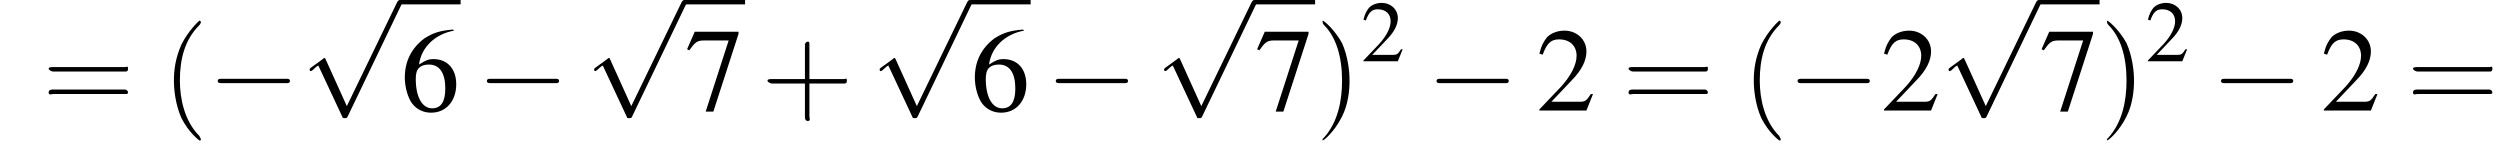 <?xml version='1.0' encoding='UTF-8'?>
<!---3.6-->
<svg height='13.8pt' version='1.1' viewBox='122.4 72.2 228.5 13.8' width='228.5pt' xmlns='http://www.w3.org/2000/svg' xmlns:xlink='http://www.w3.org/1999/xlink'>
<defs>
<path d='M7.2 -2.5C7.3 -2.5 7.5 -2.5 7.5 -2.7S7.3 -2.9 7.2 -2.9H1.3C1.1 -2.9 0.9 -2.9 0.9 -2.7S1.1 -2.5 1.3 -2.5H7.2Z' id='g1-0'/>
<path d='M4.2 9.3L2.3 5.1C2.2 4.9 2.2 4.9 2.2 4.9C2.1 4.9 2.1 4.9 2 5L0.9 5.8C0.8 5.9 0.8 5.9 0.8 5.9C0.8 6 0.8 6.1 0.9 6.1C1 6.1 1.2 5.9 1.3 5.8C1.3 5.8 1.5 5.6 1.6 5.6L3.8 10.3C3.8 10.4 3.9 10.4 4 10.4C4.2 10.4 4.2 10.4 4.3 10.2L9.2 0C9.3 -0.2 9.3 -0.2 9.3 -0.2C9.3 -0.3 9.2 -0.4 9.1 -0.4C9 -0.4 8.9 -0.4 8.8 -0.2L4.2 9.3Z' id='g1-112'/>
<path d='M5.2 -1.5L5 -1.5C4.6 -0.9 4.5 -0.8 4 -0.8H1.4L3.2 -2.7C4.2 -3.7 4.6 -4.6 4.6 -5.4C4.6 -6.5 3.7 -7.3 2.6 -7.3C2 -7.3 1.4 -7.1 1 -6.7C0.7 -6.3 0.5 -6 0.3 -5.2L0.6 -5.1C1 -6.2 1.4 -6.5 2.1 -6.5C3.1 -6.5 3.7 -5.9 3.7 -5C3.7 -4.2 3.2 -3.2 2.3 -2.2L0.3 -0.1V0H4.6L5.2 -1.5Z' id='g3-50'/>
<path d='M4.8 -7.4C3.6 -7.3 3 -7.1 2.2 -6.6C1 -5.7 0.4 -4.5 0.4 -3C0.4 -2.1 0.7 -1.1 1.1 -0.6C1.5 -0.1 2.1 0.2 2.8 0.2C4.2 0.2 5.1 -0.9 5.1 -2.4C5.1 -3.8 4.3 -4.7 3 -4.7C2.6 -4.7 2.3 -4.6 1.7 -4.2C1.9 -5.8 3.2 -7 4.9 -7.3L4.8 -7.4ZM2.6 -4.2C3.6 -4.2 4.1 -3.4 4.1 -2C4.1 -0.8 3.7 -0.2 2.9 -0.2C2 -0.2 1.4 -1.2 1.4 -2.9C1.4 -3.4 1.5 -3.7 1.7 -3.9C1.9 -4.1 2.2 -4.2 2.6 -4.2Z' id='g3-54'/>
<path d='M4.9 -7.2H0.9L0.2 -5.6L0.4 -5.5C0.9 -6.2 1.1 -6.4 1.7 -6.4H4L1.9 0.1H2.6L4.9 -7V-7.2Z' id='g3-55'/>
<path d='M2.6 1.9C2.6 1.9 2.6 1.9 2.5 1.7C1.5 0.7 1.2 -0.8 1.2 -2C1.2 -3.4 1.5 -4.7 2.5 -5.7C2.6 -5.8 2.6 -5.9 2.6 -5.9C2.6 -5.9 2.6 -6 2.5 -6C2.5 -6 1.8 -5.4 1.3 -4.4C0.9 -3.5 0.8 -2.7 0.8 -2C0.8 -1.4 0.9 -0.4 1.3 0.5C1.8 1.5 2.5 2 2.5 2C2.6 2 2.6 2 2.6 1.9Z' id='g8-40'/>
<path d='M2.3 -2C2.3 -2.6 2.2 -3.6 1.8 -4.5C1.3 -5.4 0.6 -6 0.5 -6C0.5 -6 0.5 -5.9 0.5 -5.9C0.5 -5.9 0.5 -5.8 0.6 -5.7C1.4 -4.9 1.8 -3.6 1.8 -2C1.8 -0.6 1.5 0.8 0.6 1.8C0.5 1.9 0.5 1.9 0.5 1.9C0.5 2 0.5 2 0.5 2C0.6 2 1.3 1.4 1.8 0.4C2.2 -0.4 2.3 -1.3 2.3 -2Z' id='g8-41'/>
<path d='M3.2 -1.8H5.5C5.6 -1.8 5.7 -1.8 5.7 -2S5.6 -2.1 5.5 -2.1H3.2V-4.4C3.2 -4.5 3.2 -4.6 3.1 -4.6S2.9 -4.5 2.9 -4.4V-2.1H0.7C0.6 -2.1 0.4 -2.1 0.4 -2S0.6 -1.8 0.7 -1.8H2.9V0.4C2.9 0.5 2.9 0.7 3.1 0.7S3.2 0.5 3.2 0.4V-1.8Z' id='g8-43'/>
<path d='M5.5 -2.6C5.6 -2.6 5.7 -2.6 5.7 -2.8S5.6 -2.9 5.5 -2.9H0.7C0.6 -2.9 0.4 -2.9 0.4 -2.8S0.6 -2.6 0.7 -2.6H5.5ZM5.5 -1.1C5.6 -1.1 5.7 -1.1 5.7 -1.2S5.6 -1.4 5.5 -1.4H0.7C0.6 -1.4 0.4 -1.4 0.4 -1.2S0.6 -1.1 0.7 -1.1H5.5Z' id='g8-61'/>
<use id='g7-50' transform='scale(0.731)' xlink:href='#g3-50'/>
<use id='g11-50' xlink:href='#g3-50'/>
<use id='g11-54' xlink:href='#g3-54'/>
<use id='g11-55' xlink:href='#g3-55'/>
<use id='g12-40' transform='scale(1.369)' xlink:href='#g8-40'/>
<use id='g12-41' transform='scale(1.369)' xlink:href='#g8-41'/>
<use id='g12-43' transform='scale(1.369)' xlink:href='#g8-43'/>
<use id='g12-61' transform='scale(1.369)' xlink:href='#g8-61'/>
</defs>
<g id='page1'>

<use x='126.3' xlink:href='#g12-61' y='82.3'/>
<use x='137.2' xlink:href='#g12-40' y='82.3'/>
<use x='141.4' xlink:href='#g1-0' y='82.3'/>
<use x='149.9' xlink:href='#g1-112' y='72.6'/>
<rect height='0.4' width='5.5' x='159' y='72.2'/>
<use x='159' xlink:href='#g11-54' y='82.3'/>
<use x='166' xlink:href='#g1-0' y='82.3'/>
<use x='175.9' xlink:href='#g1-112' y='72.6'/>
<rect height='0.4' width='5.5' x='185' y='72.2'/>
<use x='185' xlink:href='#g11-55' y='82.3'/>
<use x='192' xlink:href='#g12-43' y='82.3'/>
<use x='202' xlink:href='#g1-112' y='72.6'/>
<rect height='0.4' width='5.5' x='211.1' y='72.2'/>
<use x='211.1' xlink:href='#g11-54' y='82.3'/>
<use x='218' xlink:href='#g1-0' y='82.3'/>
<use x='228' xlink:href='#g1-112' y='72.6'/>
<rect height='0.4' width='5.5' x='237.1' y='72.2'/>
<use x='237.1' xlink:href='#g11-55' y='82.3'/>
<use x='242.6' xlink:href='#g12-41' y='82.3'/>
<use x='246.8' xlink:href='#g7-50' y='77.8'/>
<use x='252.8' xlink:href='#g1-0' y='82.3'/>
<use x='262.8' xlink:href='#g11-50' y='82.3'/>
<use x='270.7' xlink:href='#g12-61' y='82.3'/>
<use x='281.6' xlink:href='#g12-40' y='82.3'/>
<use x='285.8' xlink:href='#g1-0' y='82.3'/>
<use x='294.3' xlink:href='#g11-50' y='82.3'/>
<use x='299.7' xlink:href='#g1-112' y='72.6'/>
<rect height='0.4' width='5.5' x='308.8' y='72.2'/>
<use x='308.8' xlink:href='#g11-55' y='82.3'/>
<use x='314.3' xlink:href='#g12-41' y='82.3'/>
<use x='318.5' xlink:href='#g7-50' y='77.8'/>
<use x='324.5' xlink:href='#g1-0' y='82.3'/>
<use x='334.5' xlink:href='#g11-50' y='82.3'/>
<use x='342.4' xlink:href='#g12-61' y='82.3'/>
</g>
</svg>
